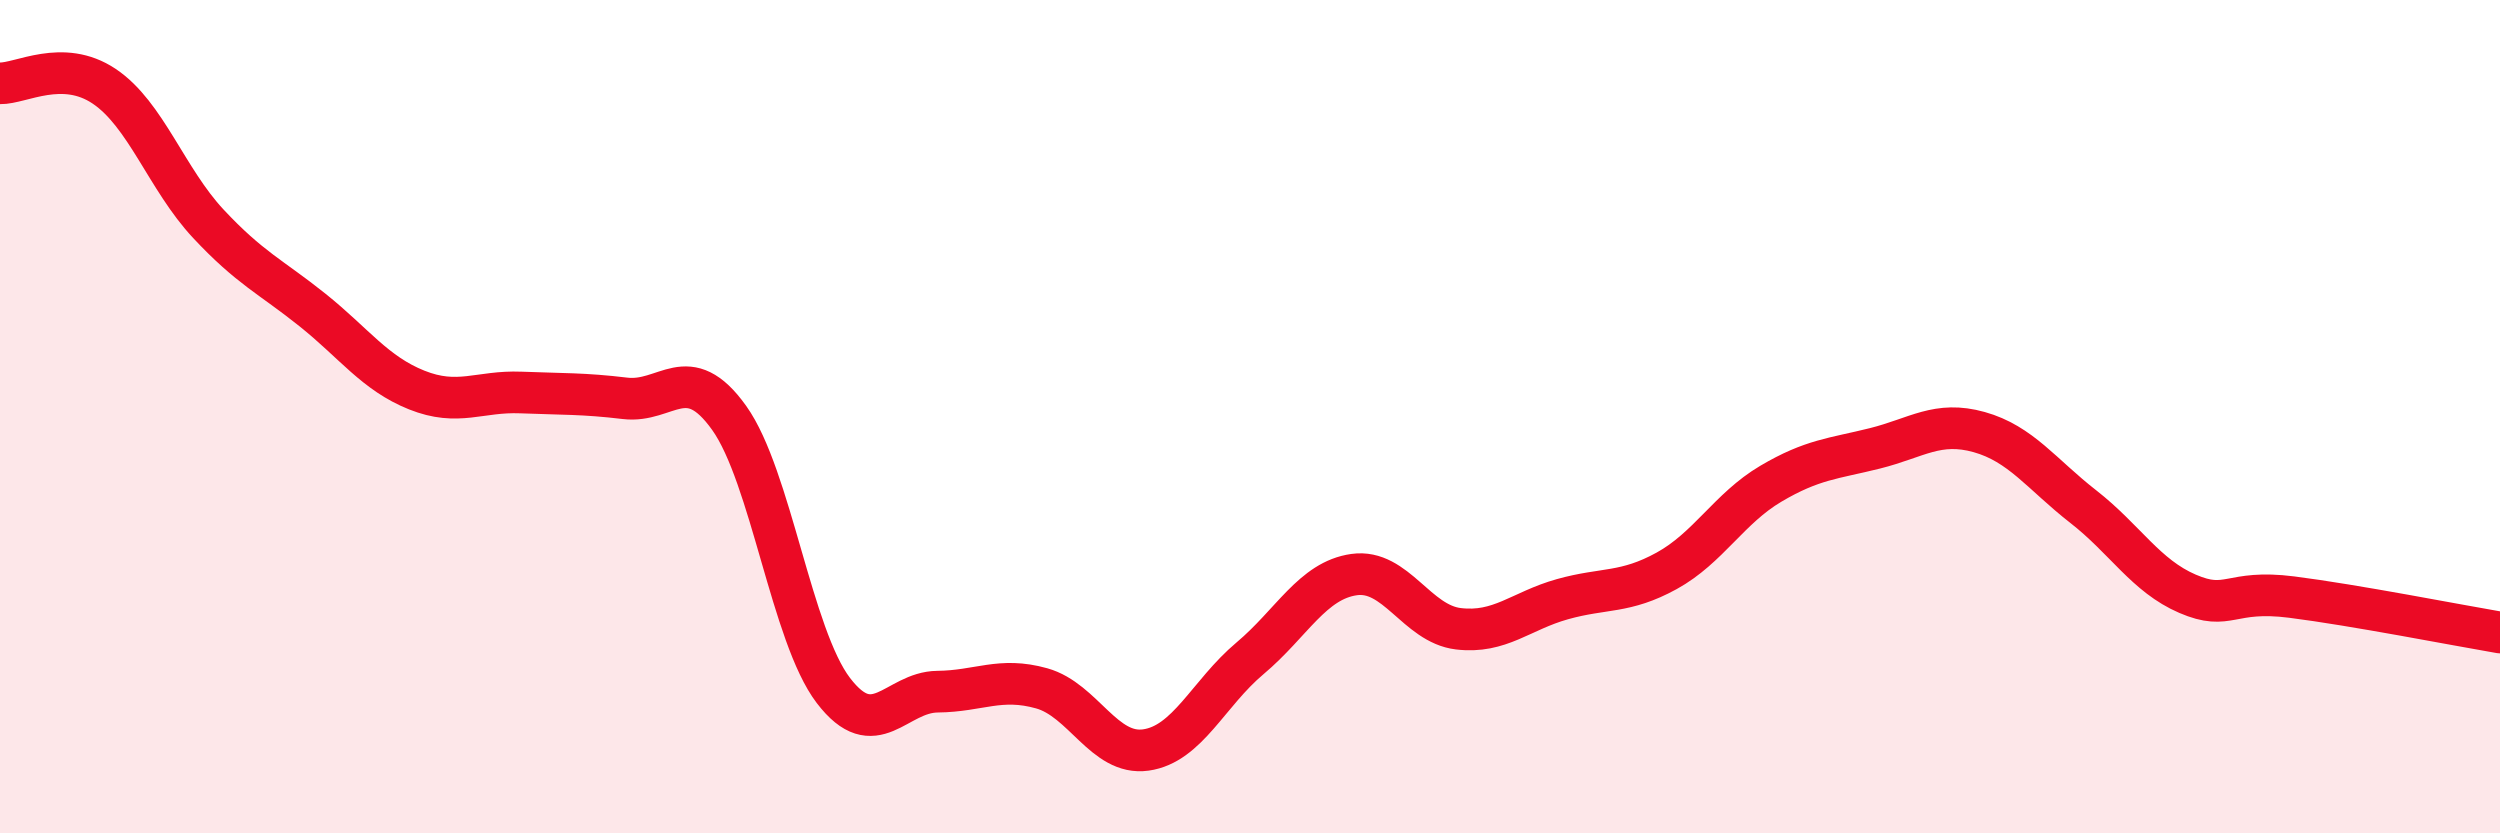 
    <svg width="60" height="20" viewBox="0 0 60 20" xmlns="http://www.w3.org/2000/svg">
      <path
        d="M 0,2 C 0.5,2.01 1.5,1.4 2.5,2.07 C 3.5,2.74 4,4.3 5,5.37 C 6,6.44 6.5,6.64 7.5,7.44 C 8.5,8.24 9,8.96 10,9.36 C 11,9.76 11.5,9.38 12.5,9.42 C 13.5,9.46 14,9.44 15,9.56 C 16,9.68 16.5,8.63 17.5,10.03 C 18.5,11.43 19,15.26 20,16.57 C 21,17.88 21.5,16.61 22.5,16.6 C 23.5,16.59 24,16.24 25,16.52 C 26,16.8 26.5,18.14 27.5,18 C 28.5,17.86 29,16.64 30,15.8 C 31,14.96 31.5,13.93 32.5,13.79 C 33.5,13.65 34,14.97 35,15.09 C 36,15.21 36.5,14.66 37.5,14.38 C 38.5,14.1 39,14.25 40,13.7 C 41,13.15 41.5,12.2 42.5,11.61 C 43.5,11.02 44,11.01 45,10.76 C 46,10.51 46.5,10.09 47.5,10.37 C 48.5,10.65 49,11.38 50,12.16 C 51,12.94 51.5,13.82 52.5,14.25 C 53.5,14.68 53.5,14.14 55,14.33 C 56.5,14.52 59,15.01 60,15.18L60 20L0 20Z"
        fill="#EB0A25"
        opacity="0.1"
        stroke-linecap="round"
        stroke-linejoin="round"
      />
      <path
        d="M 0,2 C 0.5,2.01 1.5,1.4 2.5,2.07 C 3.5,2.74 4,4.3 5,5.37 C 6,6.44 6.5,6.64 7.5,7.44 C 8.5,8.24 9,8.96 10,9.36 C 11,9.76 11.5,9.38 12.5,9.42 C 13.5,9.46 14,9.44 15,9.56 C 16,9.68 16.5,8.63 17.5,10.03 C 18.5,11.43 19,15.26 20,16.57 C 21,17.88 21.5,16.61 22.5,16.6 C 23.5,16.59 24,16.24 25,16.52 C 26,16.8 26.5,18.14 27.5,18 C 28.5,17.86 29,16.64 30,15.8 C 31,14.96 31.5,13.93 32.5,13.79 C 33.5,13.65 34,14.97 35,15.09 C 36,15.21 36.5,14.66 37.5,14.38 C 38.5,14.1 39,14.25 40,13.7 C 41,13.15 41.5,12.2 42.5,11.61 C 43.5,11.02 44,11.01 45,10.76 C 46,10.51 46.5,10.09 47.5,10.37 C 48.5,10.65 49,11.38 50,12.16 C 51,12.94 51.5,13.82 52.5,14.25 C 53.5,14.68 53.5,14.14 55,14.33 C 56.5,14.52 59,15.01 60,15.18"
        stroke="#EB0A25"
        stroke-width="1"
        fill="none"
        stroke-linecap="round"
        stroke-linejoin="round"
      />
    </svg>
  